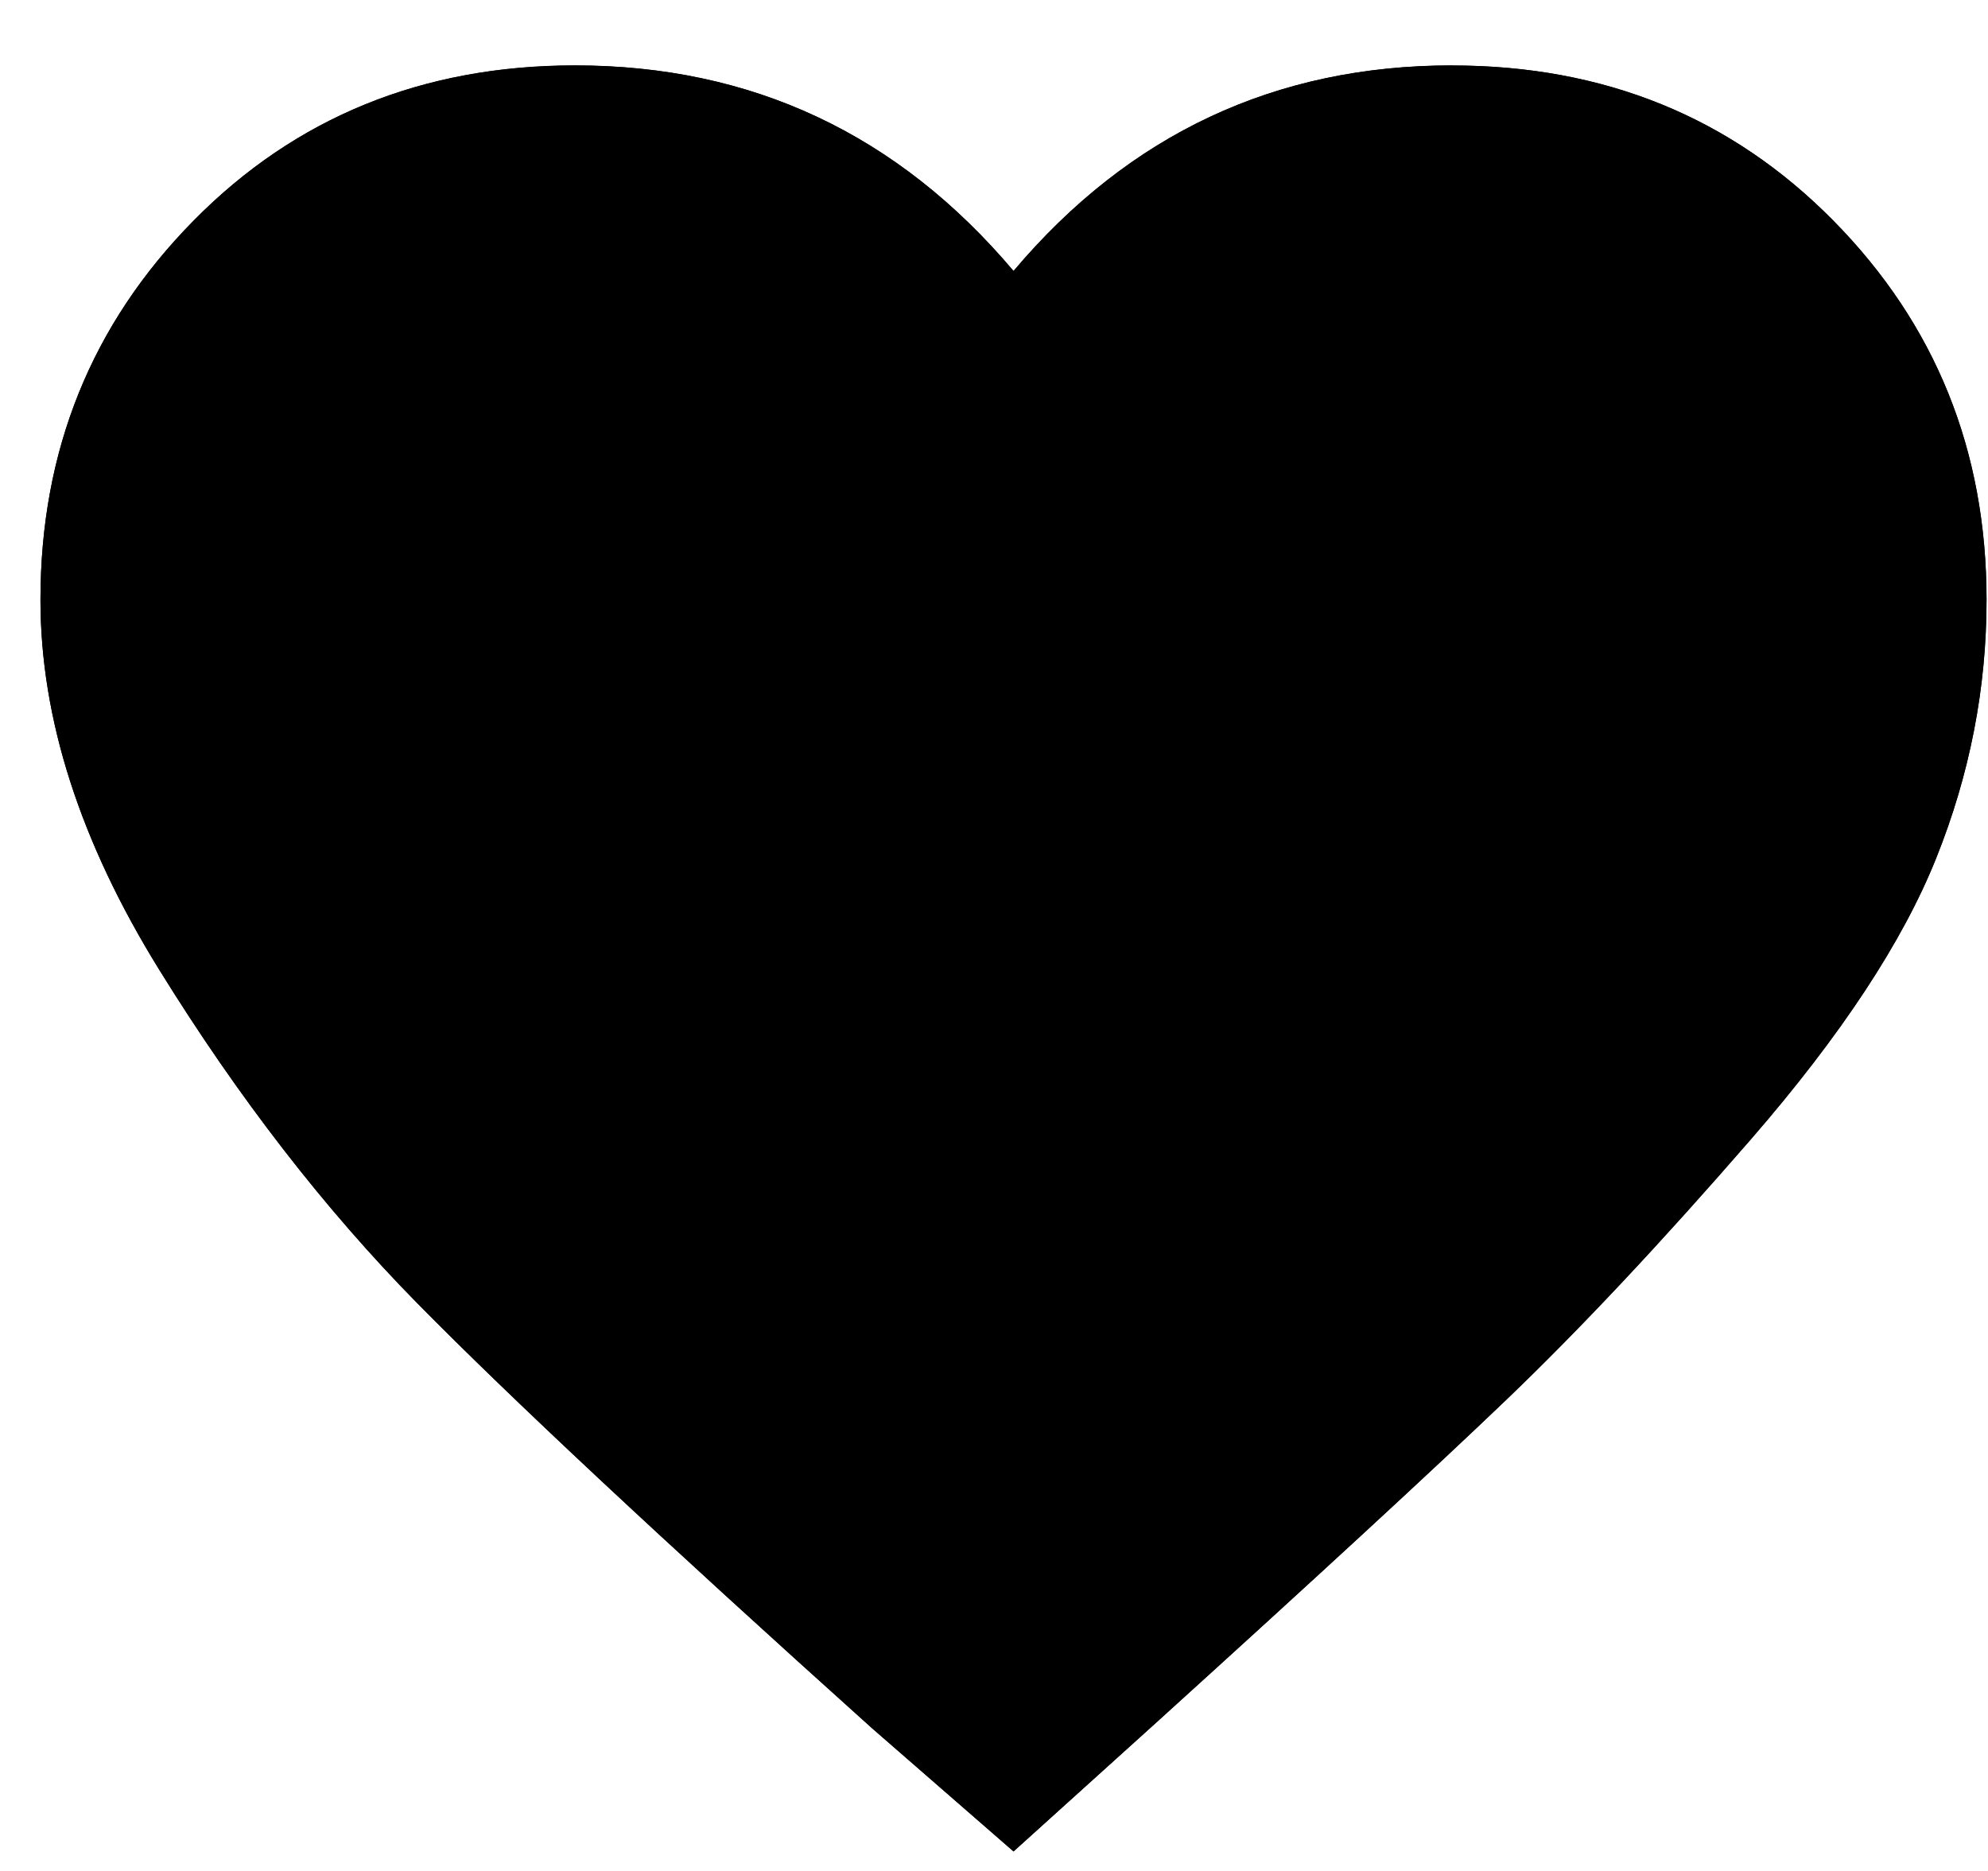 <?xml version="1.0" encoding="UTF-8"?>
<svg id="fav-icon" width="17px" height="16px" viewBox="0 0 17 16" version="1.1" xmlns="http://www.w3.org/2000/svg" xmlns:xlink="http://www.w3.org/1999/xlink">
    <path id="Shape"
          d="m12.417,0.56c1.302,0 2.389,0.443 3.262,1.328c0.872,0.885 1.309,1.966 1.309,3.242c0,0.755 -0.143,1.491 -0.43,2.207c-0.286,0.716 -0.814,1.517 -1.582,2.402c-0.768,0.885 -1.465,1.628 -2.09,2.227c-0.625,0.599 -1.628,1.523 -3.008,2.773l-1.211,1.094l-1.211,-1.055c-1.797,-1.615 -3.092,-2.826 -3.887,-3.633c-0.794,-0.807 -1.53,-1.758 -2.207,-2.852c-0.677,-1.094 -1.016,-2.148 -1.016,-3.164c0,-1.276 0.436,-2.357 1.309,-3.242c0.872,-0.885 1.96,-1.328 3.262,-1.328c1.51,0 2.76,0.586 3.75,1.758c0.99,-1.172 2.24,-1.758 3.75,-1.758z"></path>
    <path fill="currentcolor"
            d="M8.745,13.529 C9.995,12.409 10.919,11.562 11.518,10.99 C12.117,10.417 12.768,9.74 13.471,8.958 C14.174,8.177 14.663,7.487 14.936,6.888 C15.21,6.289 15.346,5.703 15.346,5.13 C15.346,4.297 15.066,3.607 14.507,3.06 C13.947,2.513 13.25,2.24 12.417,2.24 C11.766,2.24 11.16,2.422 10.6,2.786 C10.04,3.151 9.656,3.62 9.448,4.193 L7.885,4.193 C7.677,3.62 7.293,3.151 6.733,2.786 C6.173,2.422 5.568,2.24 4.917,2.24 C4.083,2.24 3.387,2.513 2.827,3.06 C2.267,3.607 1.987,4.297 1.987,5.13 C1.987,5.703 2.124,6.289 2.397,6.888 C2.671,7.487 3.159,8.177 3.862,8.958 C4.565,9.74 5.216,10.417 5.815,10.99 C6.414,11.562 7.339,12.409 8.589,13.529 L8.667,13.607 L8.745,13.529 Z M12.417,0.56 C13.719,0.56 14.806,1.003 15.678,1.888 C16.551,2.773 16.987,3.854 16.987,5.13 C16.987,5.885 16.844,6.621 16.557,7.337 C16.271,8.053 15.743,8.854 14.975,9.74 C14.207,10.625 13.51,11.367 12.885,11.966 C12.26,12.565 11.258,13.49 9.878,14.74 L8.667,15.833 L7.456,14.779 C5.659,13.164 4.363,11.953 3.569,11.146 C2.775,10.339 2.039,9.388 1.362,8.294 C0.685,7.201 0.346,6.146 0.346,5.13 C0.346,3.854 0.783,2.773 1.655,1.888 C2.527,1.003 3.615,0.56 4.917,0.56 C6.427,0.56 7.677,1.146 8.667,2.318 C9.656,1.146 10.906,0.56 12.417,0.56 Z" id="Shape"  ></path>
</svg>